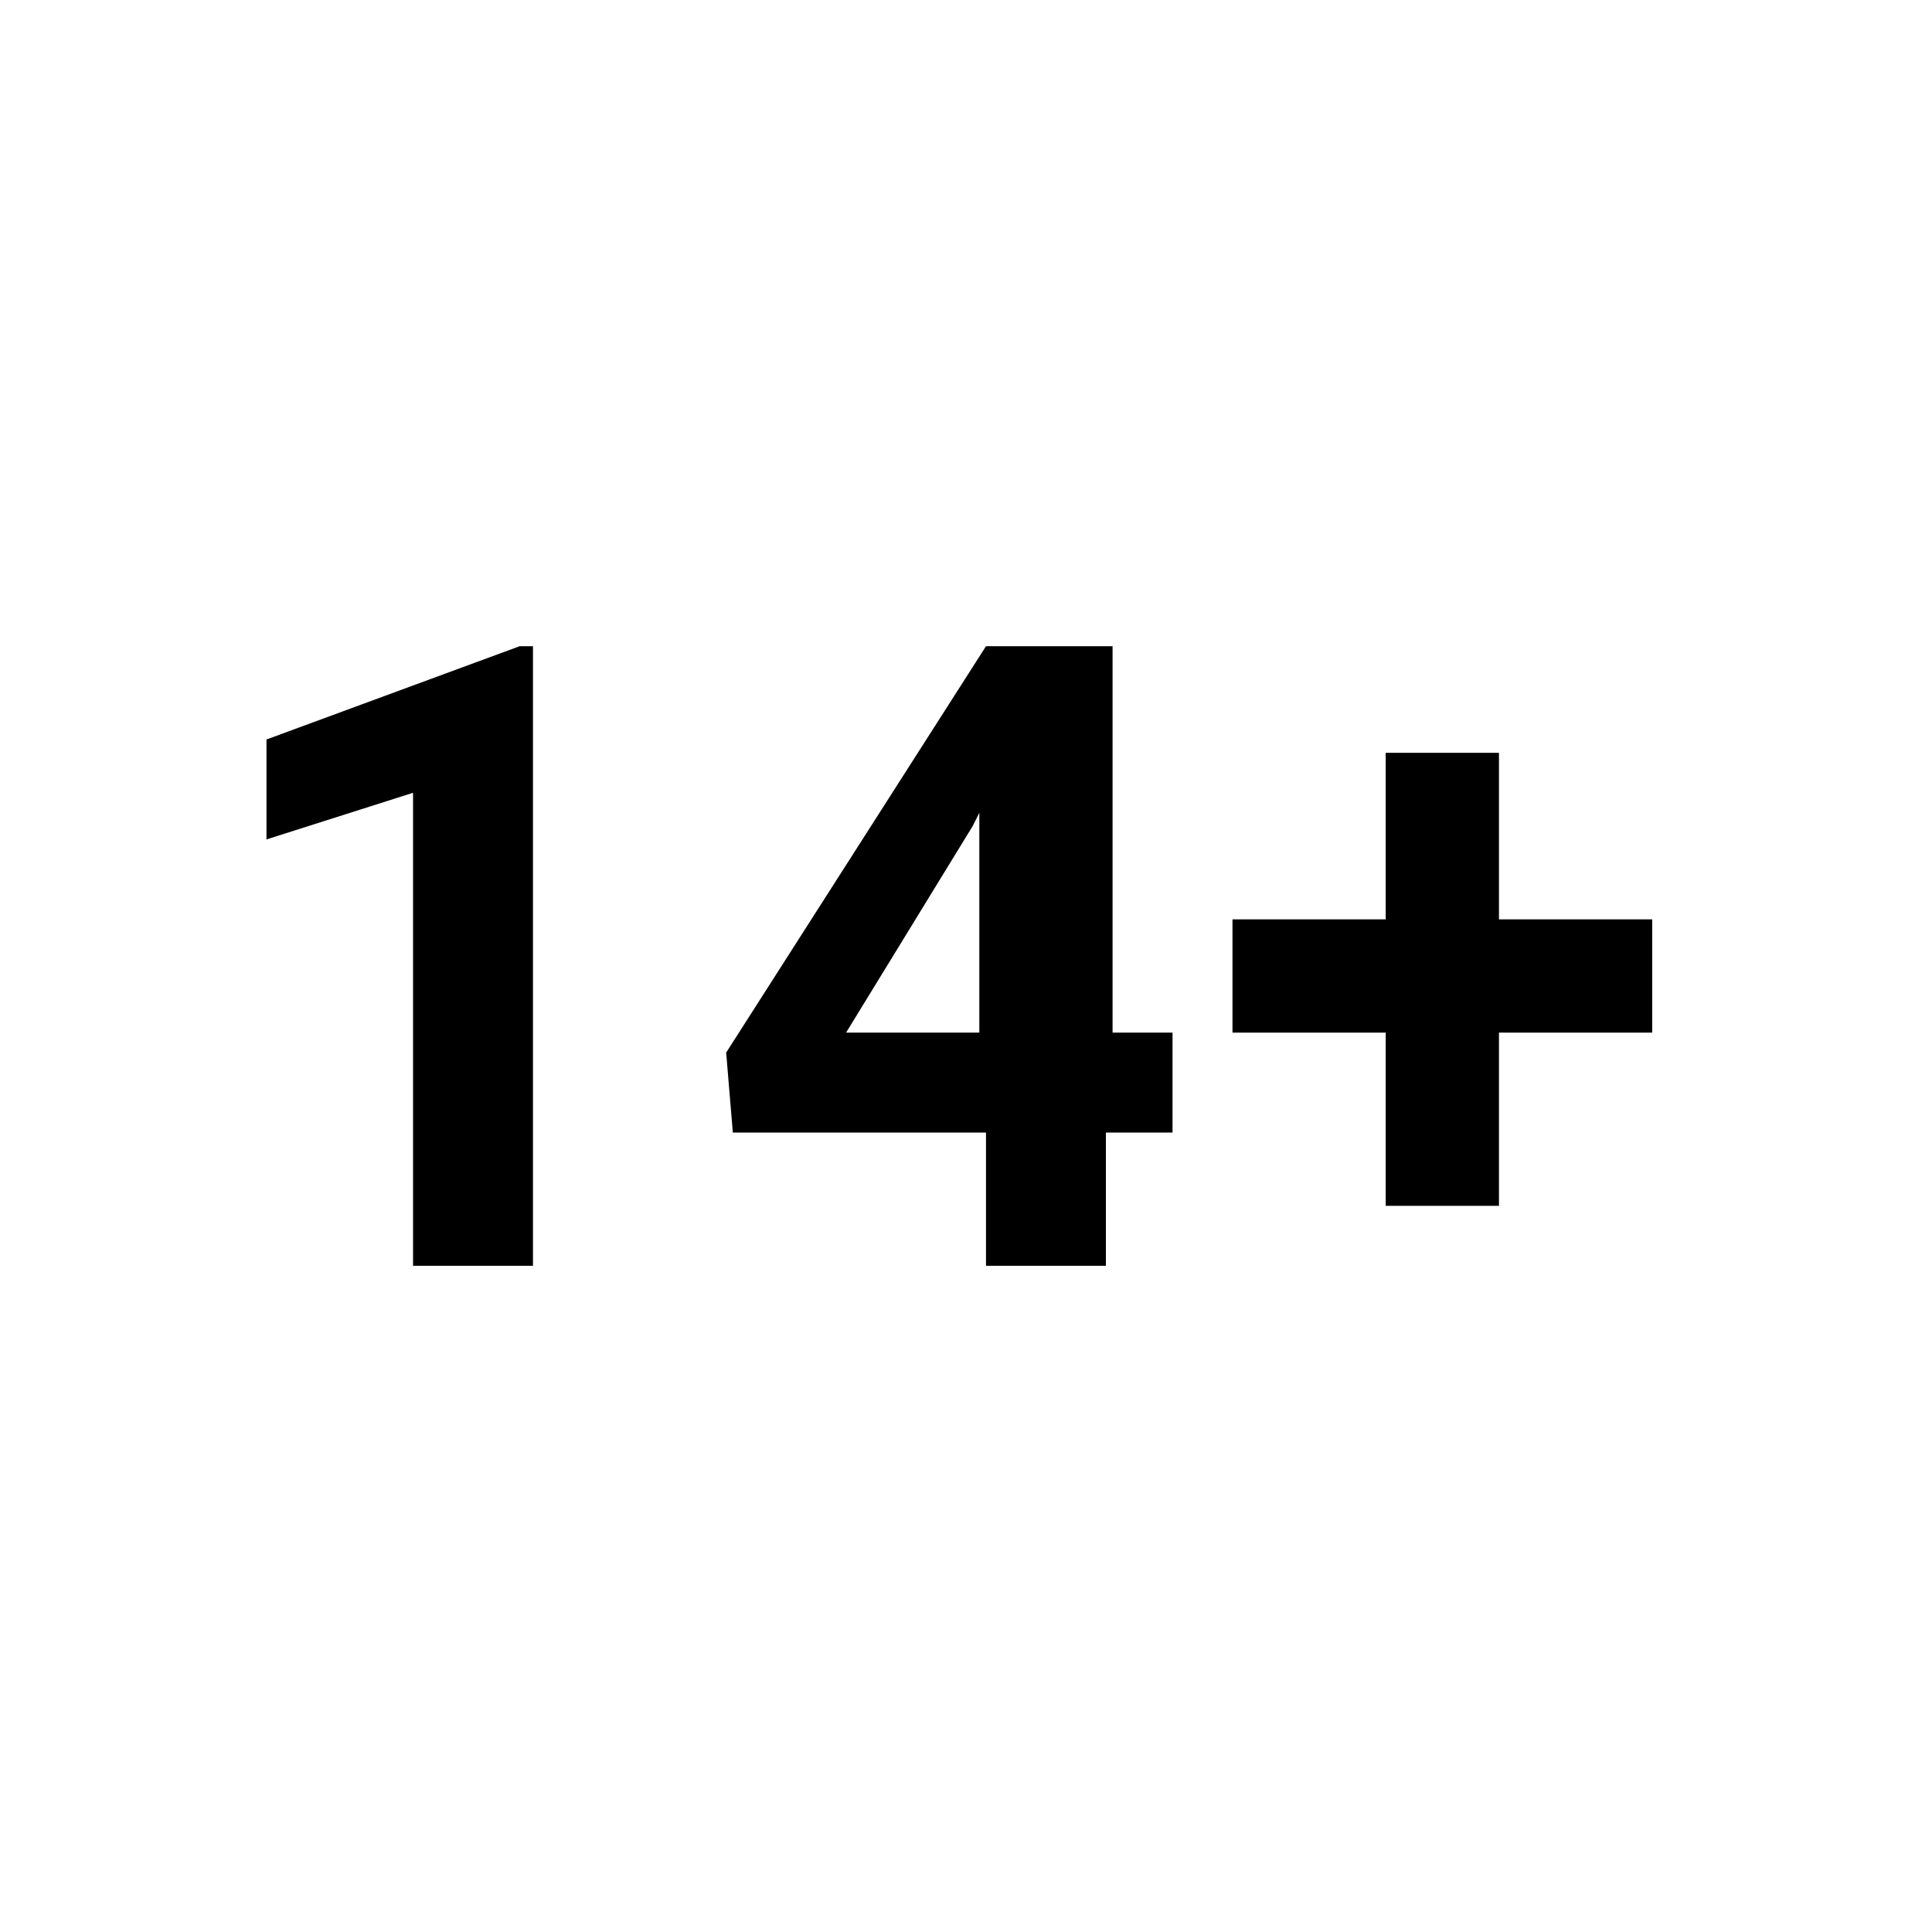 <?xml version="1.0" encoding="utf-8"?>
<!-- Generator: Adobe Illustrator 26.0.0, SVG Export Plug-In . SVG Version: 6.00 Build 0)  -->
<svg version="1.1" id="Ebene_1" xmlns="http://www.w3.org/2000/svg" xmlns:xlink="http://www.w3.org/1999/xlink" x="0px" y="0px"
	 viewBox="0 0 29 29" style="enable-background:new 0 0 29 29;" xml:space="preserve">
<style type="text/css">
	.st0{fill-rule:evenodd;clip-rule:evenodd;}
	.st1{fill-rule:evenodd;clip-rule:evenodd;fill:#FFFFFF;}
	.st2{enable-background:new    ;}
</style>
<g id="Age14">
	<g id="Rectangle">
		<g>
			<rect id="path-1" class="st0" width="29" height="29"/>
		</g>
		<g>
			<rect id="path-1_00000041291641136161263560000015363331951763641511_" class="st1" width="29" height="29"/>
		</g>
	</g>
	<g class="st2">
		<path d="M8.1,19H6.2v-7.1l-2.2,0.7v-1.5l3.8-1.4h0.2V19z"/>
		<path d="M16.6,15.5h1V17h-1v2h-1.8v-2H11l-0.1-1.2l3.9-6.1h1.9V15.5z M12.7,15.5h2v-3.3l-0.1,0.2L12.7,15.5z"/>
		<path d="M22.5,13.8h2.3v1.7h-2.3v2.6h-1.7v-2.6h-2.3v-1.7h2.3v-2.5h1.7V13.8z"/>
	</g>
</g>
</svg>
